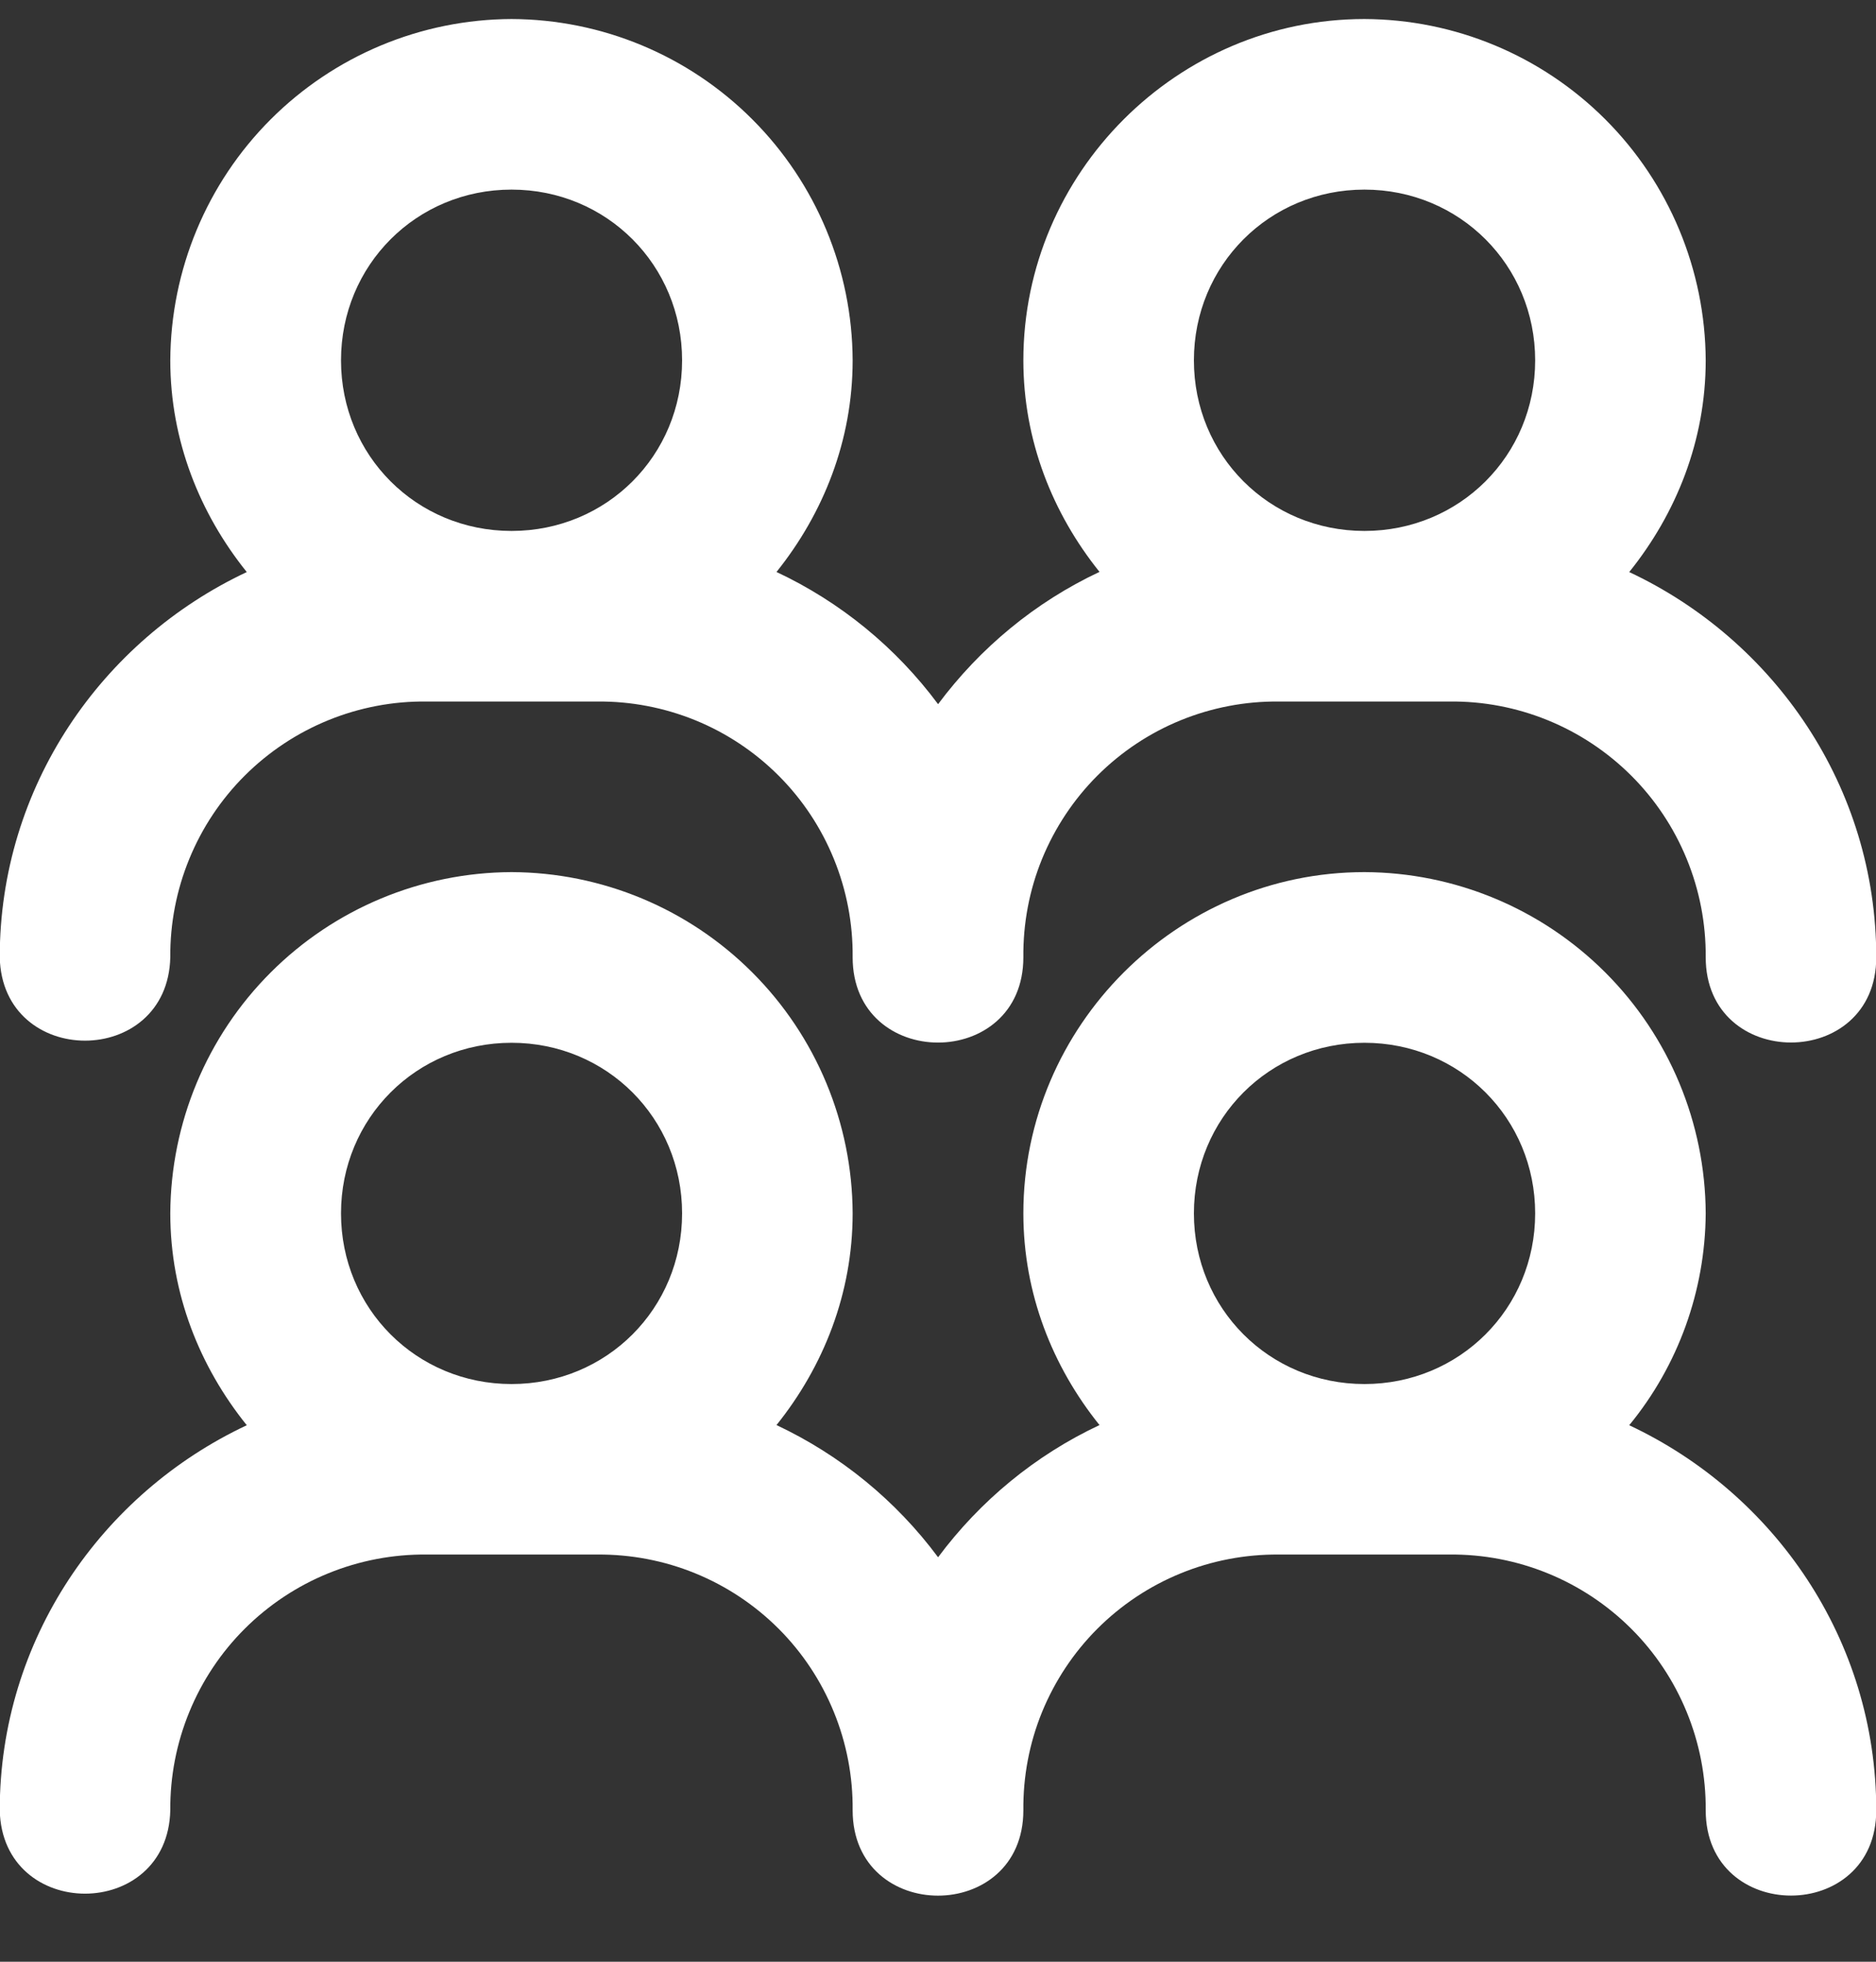 <svg width="22" height="23" viewBox="0 0 22 23" fill="none" xmlns="http://www.w3.org/2000/svg">
<rect x="0" y="0" width="22" height="23" fill="#333333" stroke="none"/>
<path id="Vector" fill-rule="evenodd" clip-rule="evenodd" d="M5.999 0.223C4.939 0.227 3.924 0.65 3.174 1.4C2.425 2.149 2.002 3.165 1.997 4.225C1.997 5.165 2.343 6.022 2.894 6.707C1.191 7.507 -0.003 9.226 -0.003 11.223C0.026 12.527 1.968 12.527 1.997 11.223C1.994 10.827 2.07 10.435 2.22 10.07C2.37 9.704 2.591 9.372 2.871 9.093C3.151 8.814 3.484 8.593 3.85 8.444C4.216 8.295 4.608 8.22 5.003 8.225H7.003C7.398 8.221 7.789 8.296 8.155 8.445C8.52 8.594 8.852 8.815 9.131 9.094C9.41 9.373 9.63 9.705 9.779 10.071C9.928 10.436 10.003 10.828 9.999 11.223C9.999 12.557 12.001 12.557 12.001 11.223C11.997 10.828 12.071 10.436 12.22 10.071C12.37 9.705 12.59 9.373 12.869 9.094C13.148 8.815 13.48 8.594 13.845 8.445C14.211 8.296 14.602 8.221 14.997 8.225H16.997C17.392 8.22 17.784 8.295 18.15 8.444C18.516 8.593 18.849 8.814 19.129 9.093C19.409 9.372 19.63 9.704 19.78 10.07C19.93 10.435 20.006 10.827 20.003 11.223C20.003 12.556 22.003 12.556 22.003 11.223C22.003 9.226 20.809 7.506 19.106 6.707C19.657 6.022 20.003 5.166 20.003 4.225C19.998 3.165 19.575 2.149 18.826 1.4C18.076 0.65 17.061 0.227 16.001 0.223C13.804 0.223 12.001 2.028 12.001 4.225C12.001 5.165 12.344 6.02 12.894 6.705C12.14 7.059 11.494 7.595 11.001 8.256C10.507 7.591 9.856 7.058 9.106 6.706C9.656 6.02 9.999 5.165 9.999 4.225C9.995 3.165 9.572 2.149 8.823 1.4C8.074 0.65 7.059 0.227 5.999 0.223ZM5.999 2.223C7.115 2.223 7.999 3.109 7.999 4.225C7.999 5.341 7.115 6.225 5.999 6.225C4.883 6.225 3.999 5.341 3.999 4.225C3.999 3.109 4.883 2.223 5.999 2.223ZM16.001 2.223C17.117 2.223 18.003 3.109 18.003 4.225C18.003 5.341 17.117 6.225 16.001 6.225C14.885 6.225 14.001 5.341 14.001 4.225C14.001 3.109 14.885 2.223 16.001 2.223ZM5.999 10.225C4.939 10.229 3.924 10.652 3.174 11.402C2.425 12.151 2.002 13.166 1.997 14.226C1.997 15.168 2.342 16.024 2.894 16.71C1.191 17.51 -0.003 19.227 -0.003 21.224C0.026 22.528 1.968 22.528 1.997 21.224C1.994 20.829 2.07 20.437 2.22 20.072C2.37 19.706 2.591 19.374 2.871 19.095C3.151 18.816 3.484 18.595 3.85 18.446C4.216 18.297 4.608 18.222 5.003 18.226H7.003C7.398 18.223 7.789 18.297 8.155 18.447C8.52 18.596 8.852 18.817 9.131 19.096C9.41 19.375 9.63 19.707 9.779 20.073C9.928 20.438 10.003 20.83 9.999 21.224C9.999 22.559 12.001 22.559 12.001 21.224C11.997 20.83 12.071 20.438 12.22 20.073C12.37 19.707 12.59 19.375 12.869 19.096C13.148 18.817 13.48 18.596 13.845 18.447C14.211 18.297 14.602 18.223 14.997 18.226H16.997C17.392 18.222 17.784 18.297 18.15 18.446C18.516 18.595 18.849 18.816 19.129 19.095C19.409 19.374 19.63 19.706 19.78 20.072C19.93 20.437 20.006 20.829 20.003 21.224C20.003 22.558 22.003 22.558 22.003 21.224C22.003 19.227 20.809 17.509 19.106 16.71C19.681 16.01 19.997 15.133 20.003 14.226C19.998 13.166 19.575 12.151 18.826 11.402C18.076 10.652 17.061 10.229 16.001 10.225C13.804 10.225 12.001 12.03 12.001 14.226C12.001 15.166 12.343 16.023 12.894 16.708C12.14 17.062 11.494 17.596 11.001 18.258C10.507 17.593 9.856 17.061 9.106 16.708C9.656 16.023 9.999 15.166 9.999 14.226C9.995 13.167 9.572 12.151 8.823 11.402C8.074 10.652 7.059 10.229 5.999 10.225ZM5.999 12.226C7.115 12.226 7.999 13.111 7.999 14.226C7.999 15.342 7.115 16.227 5.999 16.227C4.883 16.227 3.999 15.342 3.999 14.226C3.999 13.111 4.883 12.226 5.999 12.226ZM16.001 12.226C17.117 12.226 18.003 13.111 18.003 14.226C18.003 15.342 17.117 16.227 16.001 16.227C14.885 16.227 14.001 15.342 14.001 14.226C14.001 13.111 14.885 12.226 16.001 12.226Z" fill="white"/>
</svg>
